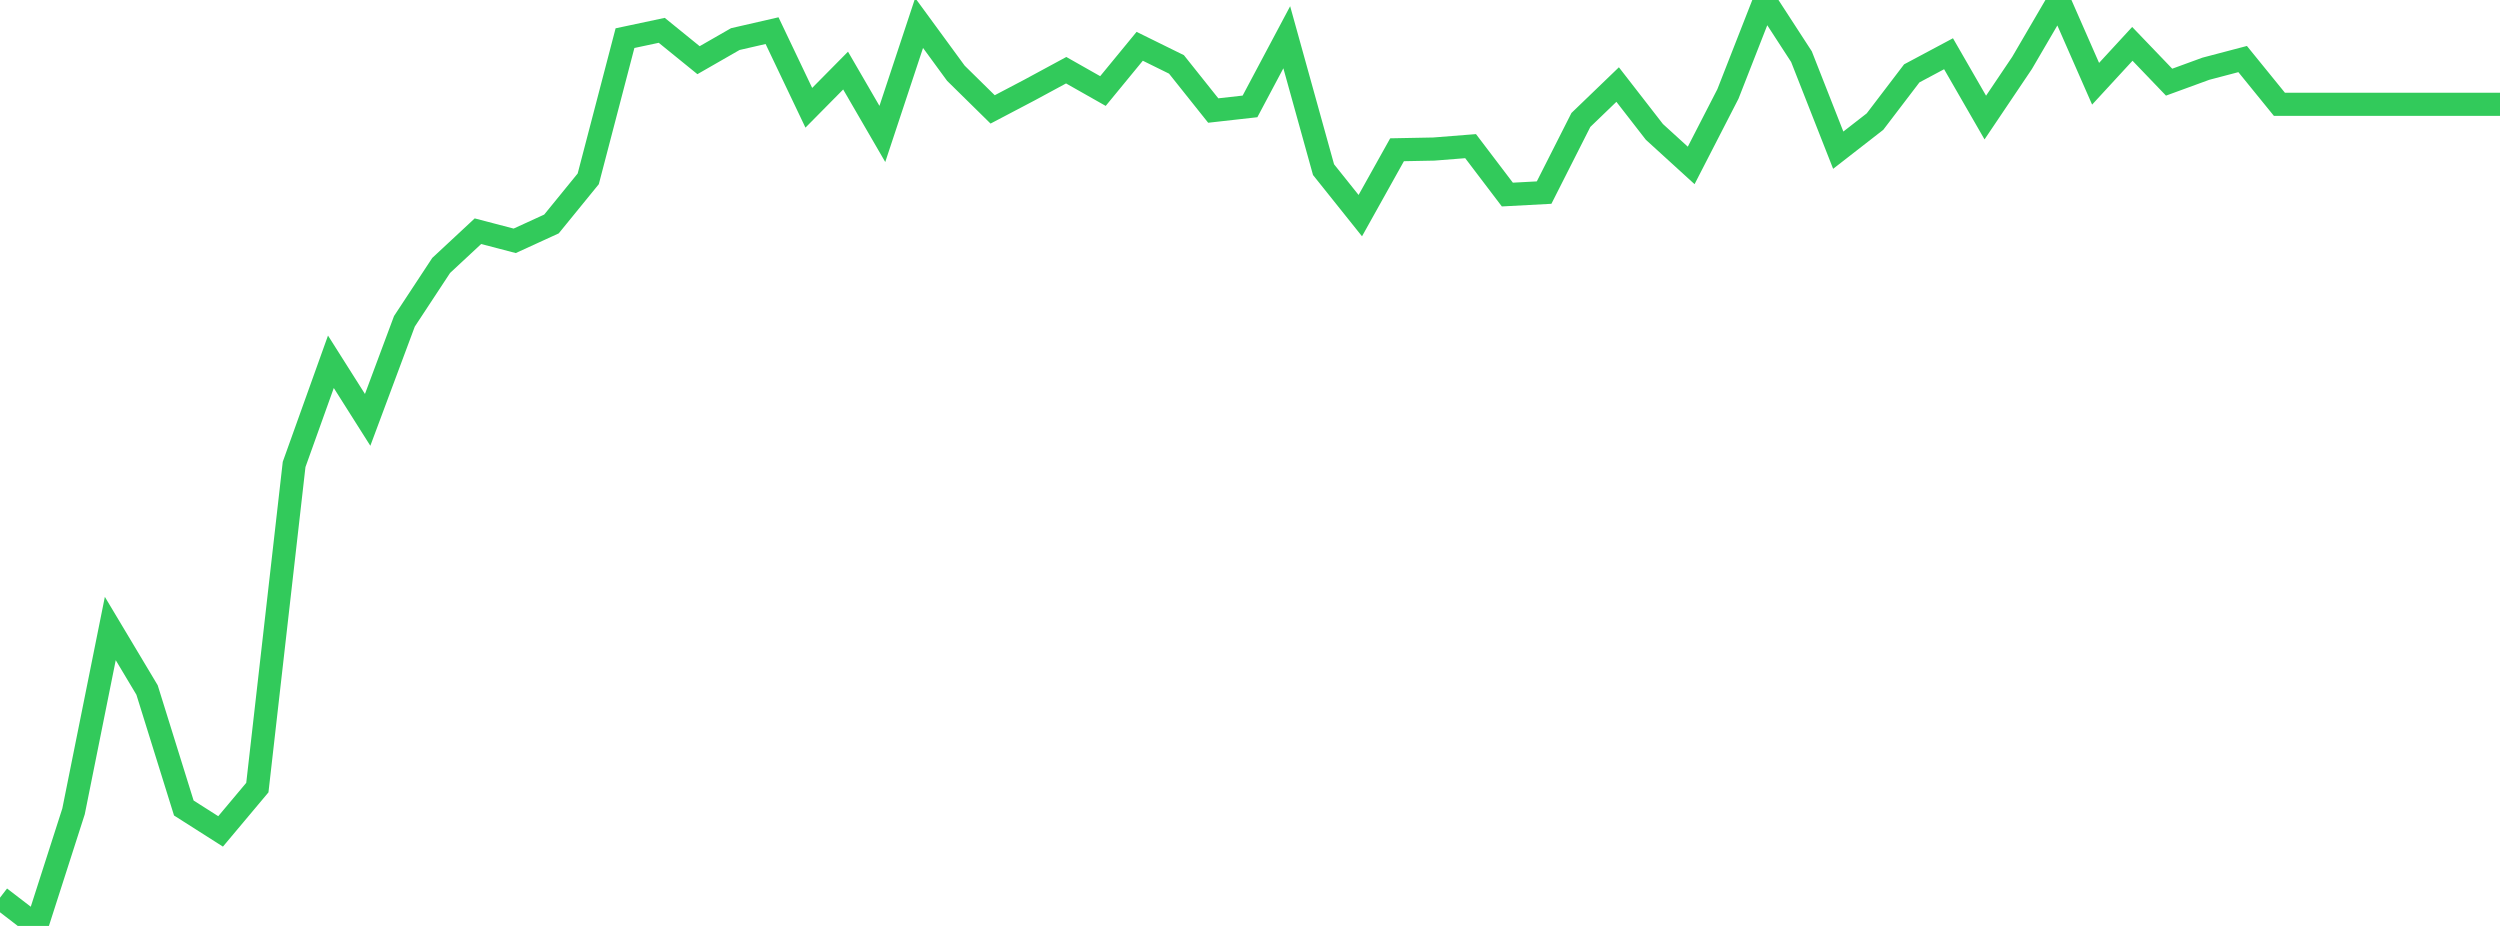 <?xml version="1.0" standalone="no"?>
<!DOCTYPE svg PUBLIC "-//W3C//DTD SVG 1.1//EN" "http://www.w3.org/Graphics/SVG/1.1/DTD/svg11.dtd">

<svg width="135" height="50" viewBox="0 0 135 50" preserveAspectRatio="none" 
  xmlns="http://www.w3.org/2000/svg"
  xmlns:xlink="http://www.w3.org/1999/xlink">


<polyline points="0.0, 48.475 1.985, 50.0 3.971, 43.815 5.956, 33.94 7.941, 37.26 9.926, 43.632 11.912, 44.896 13.897, 42.53 15.882, 25.079 17.868, 19.536 19.853, 22.673 21.838, 17.351 23.824, 14.333 25.809, 12.485 27.794, 13.004 29.779, 12.095 31.765, 9.657 33.75, 2.06 35.735, 1.638 37.721, 3.25 39.706, 2.111 41.691, 1.655 43.676, 5.82 45.662, 3.811 47.647, 7.233 49.632, 1.241 51.618, 3.955 53.603, 5.908 55.588, 4.865 57.574, 3.791 59.559, 4.916 61.544, 2.5 63.529, 3.478 65.515, 5.969 67.5, 5.746 69.485, 2.012 71.471, 9.161 73.456, 11.644 75.441, 8.087 77.426, 8.049 79.412, 7.892 81.397, 10.506 83.382, 10.4 85.368, 6.477 87.353, 4.566 89.338, 7.123 91.324, 8.933 93.309, 5.072 95.294, 0.002 97.279, 3.059 99.265, 8.11 101.25, 6.566 103.235, 3.962 105.221, 2.902 107.206, 6.348 109.191, 3.399 111.176, 0.0 113.162, 4.523 115.147, 2.368 117.132, 4.437 119.118, 3.711 121.103, 3.189 123.088, 5.632 125.074, 5.632 127.059, 5.632 129.044, 5.632 131.029, 5.632 133.015, 5.632 135.0, 5.632" fill="none" stroke="#32ca5b" stroke-width="1.25"/>

</svg>